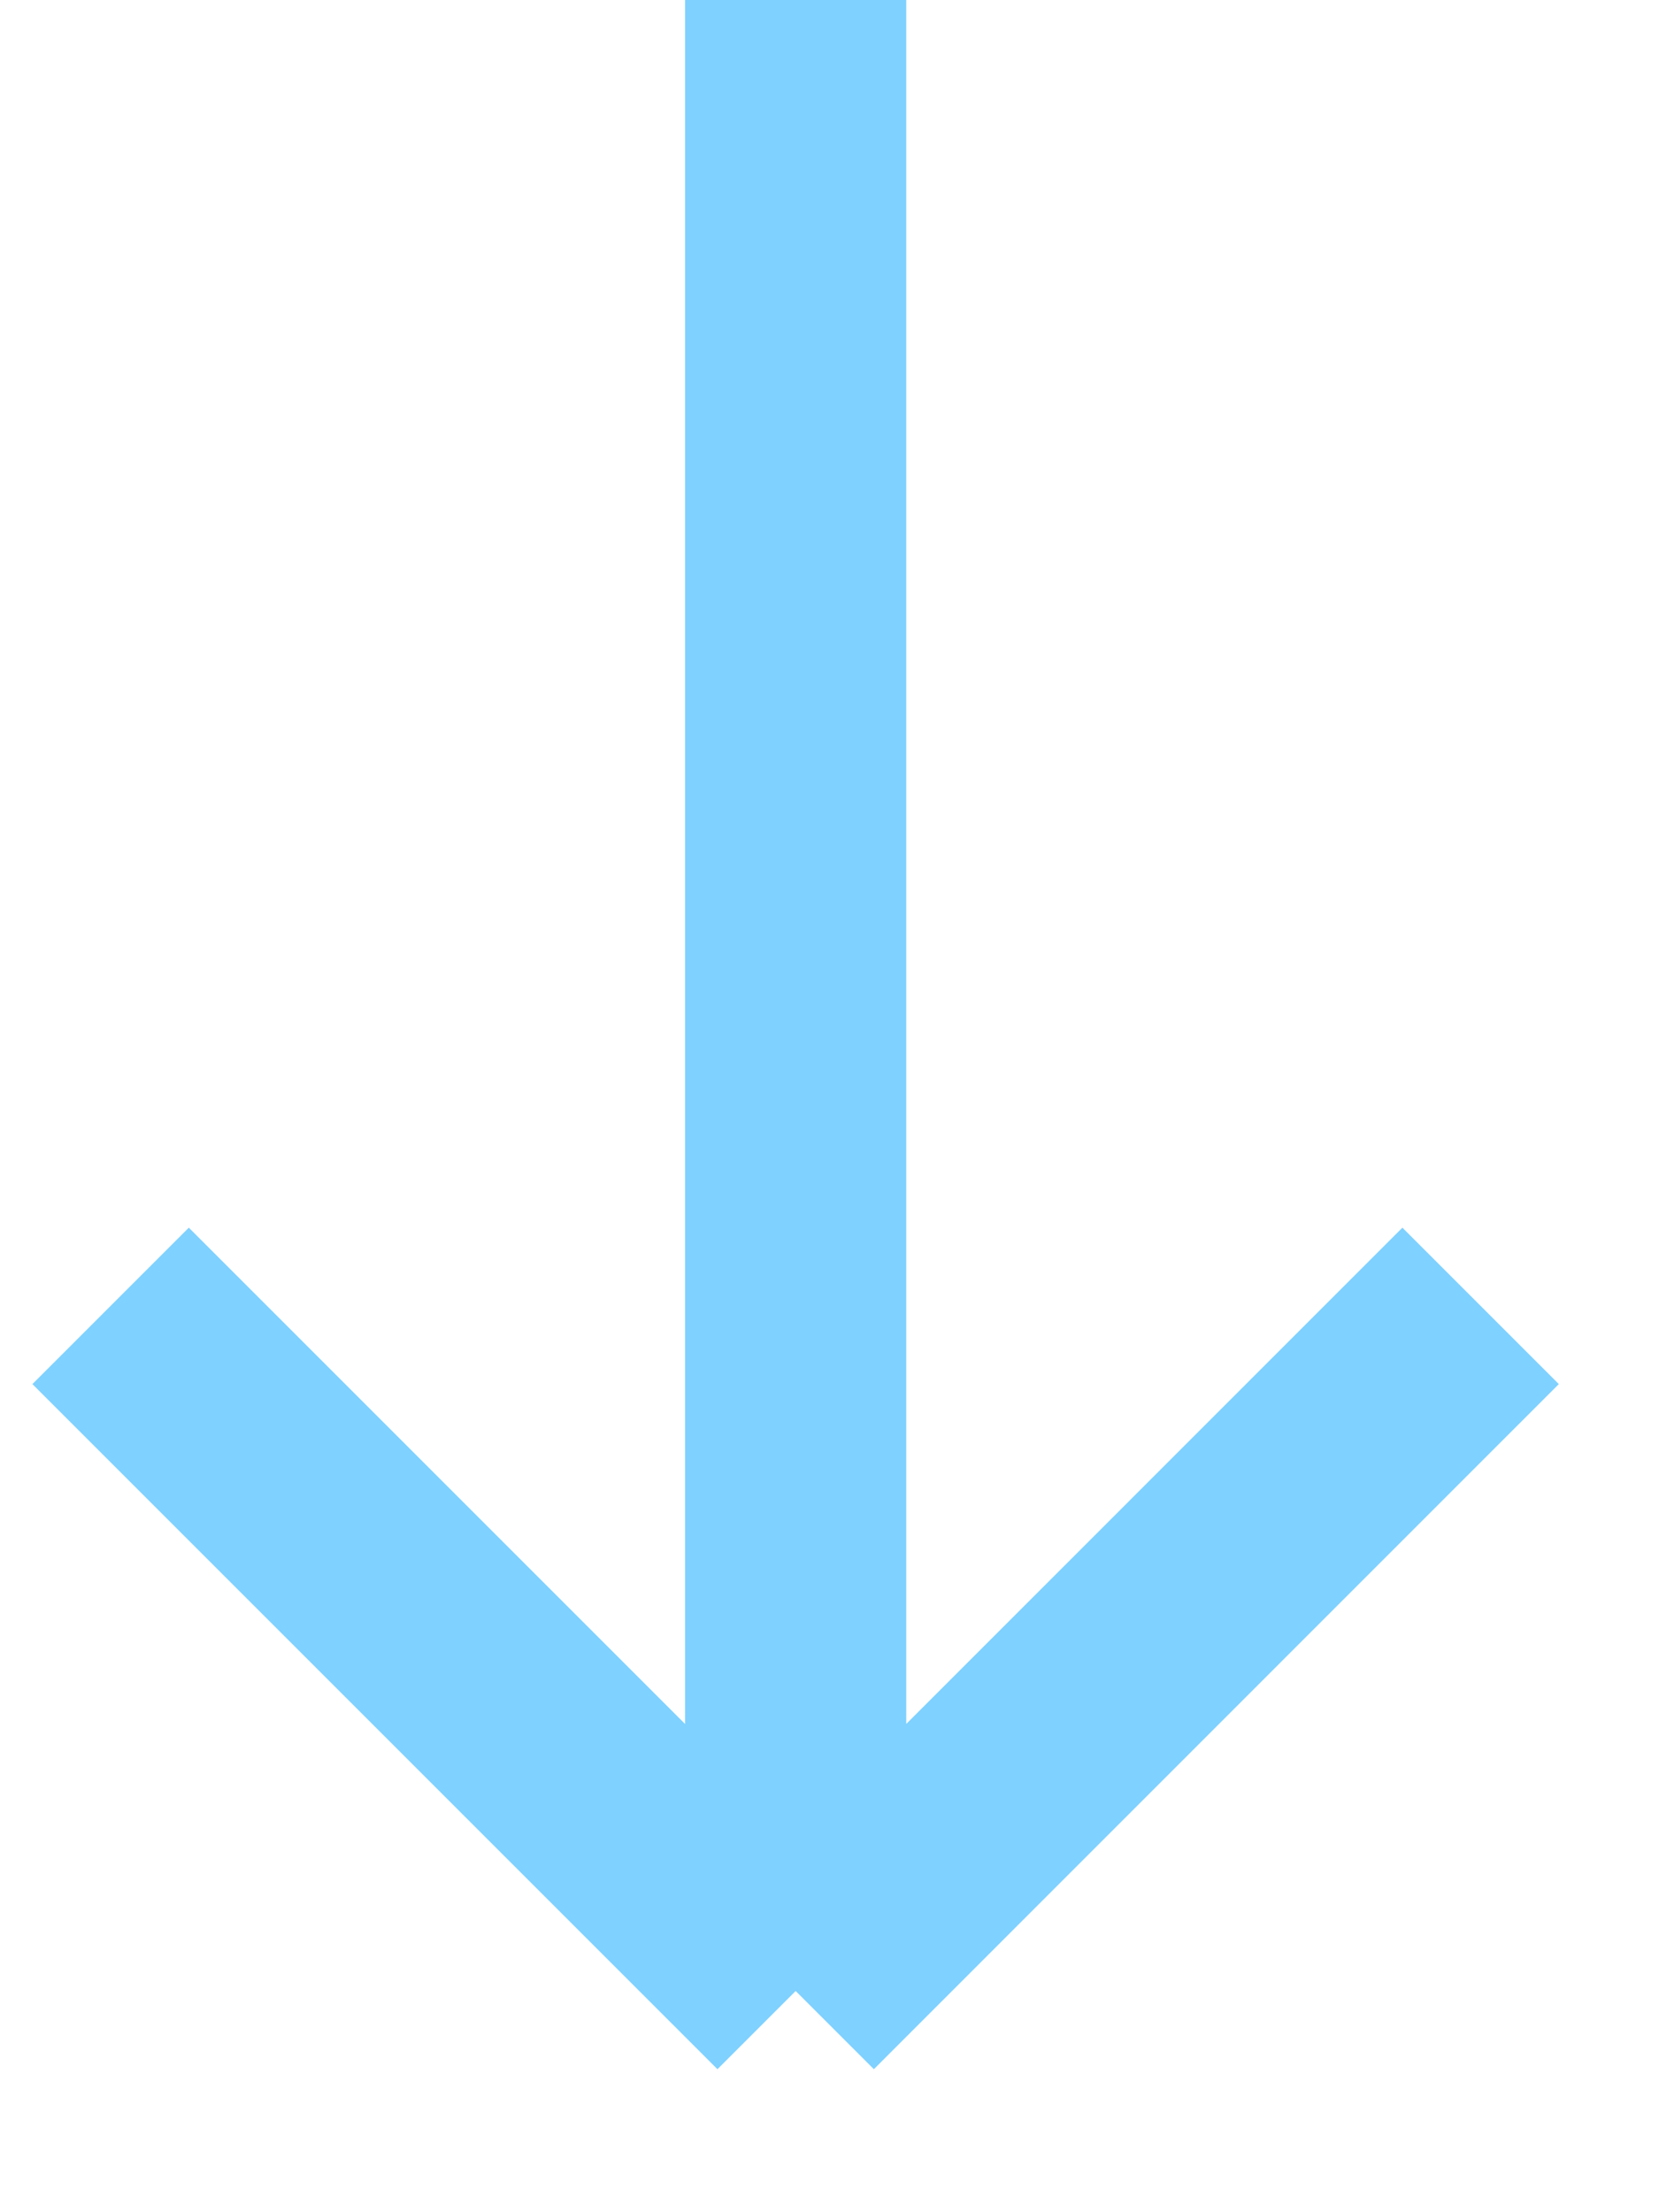 <svg width="15" height="20" viewBox="0 0 15 20" fill="none" xmlns="http://www.w3.org/2000/svg">
<path opacity="0.5" d="M7.194 0V18M7.194 18L1 11.806M7.194 18L13.387 11.806" stroke="#00A5FF" stroke-width="2"/>
</svg>
